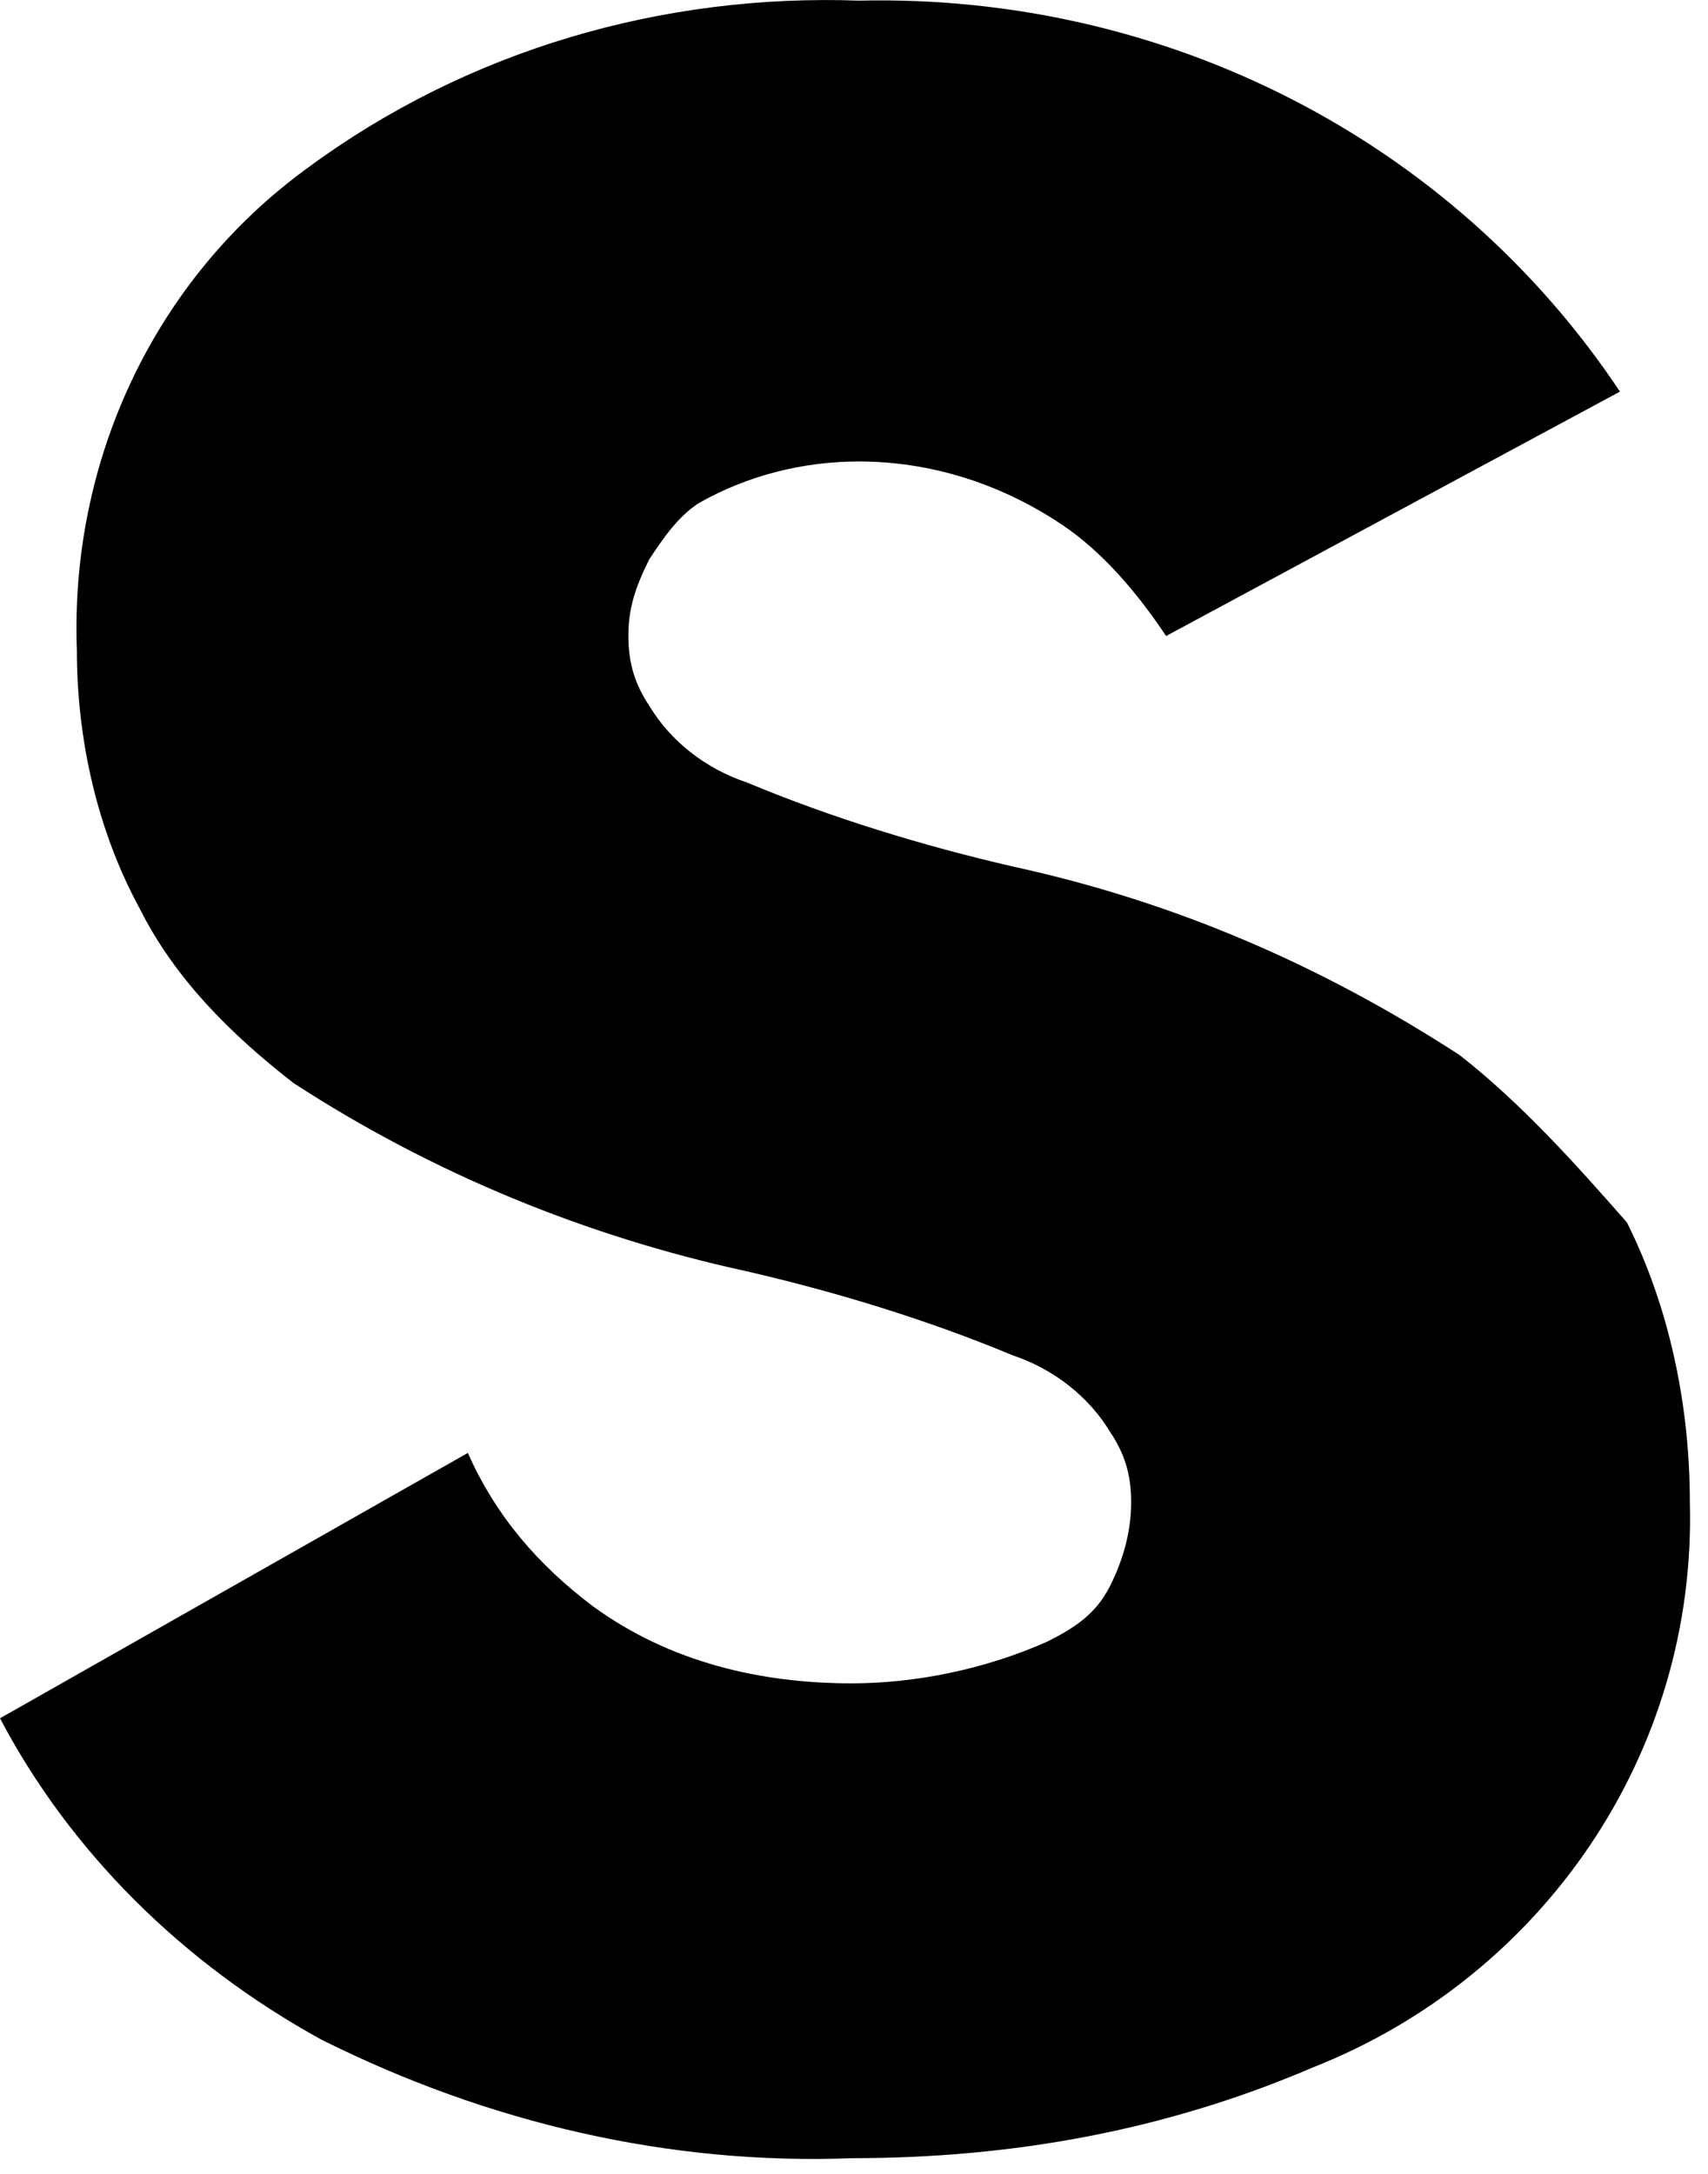 <?xml version="1.0" encoding="utf-8"?>
<svg xmlns="http://www.w3.org/2000/svg" fill="none" height="100%" overflow="visible" preserveAspectRatio="none" style="display: block;" viewBox="0 0 11 14" width="100%">
<path d="M9.399 6.794C8.499 6.21 7.555 5.805 6.521 5.58C5.936 5.445 5.351 5.265 4.812 5.04C4.542 4.95 4.317 4.771 4.182 4.546C4.092 4.411 4.047 4.276 4.047 4.096C4.047 3.916 4.092 3.781 4.182 3.601C4.272 3.466 4.362 3.332 4.497 3.242C4.812 3.062 5.172 2.972 5.531 2.972C5.981 2.972 6.431 3.107 6.835 3.376C7.105 3.556 7.33 3.826 7.51 4.096L10.433 2.522C9.354 0.903 7.51 -0.041 5.531 0.004C4.272 -0.041 3.013 0.319 1.979 1.083C0.989 1.803 0.45 2.972 0.495 4.186C0.495 4.771 0.63 5.355 0.899 5.85C1.124 6.3 1.484 6.659 1.889 6.974C2.788 7.559 3.777 7.963 4.812 8.188C5.396 8.323 5.981 8.503 6.521 8.728C6.79 8.818 7.015 8.998 7.15 9.223C7.24 9.357 7.285 9.492 7.285 9.672C7.285 9.852 7.24 10.032 7.15 10.212C7.06 10.392 6.925 10.482 6.745 10.572C6.341 10.752 5.891 10.841 5.486 10.841C4.902 10.841 4.317 10.707 3.822 10.347C3.463 10.077 3.193 9.762 3.013 9.357L0 11.066C0.45 11.921 1.169 12.64 2.069 13.135C3.148 13.675 4.317 13.944 5.486 13.899C6.521 13.899 7.51 13.72 8.454 13.315C9.938 12.73 10.928 11.291 10.883 9.672C10.883 9.043 10.748 8.413 10.478 7.873C10.163 7.514 9.803 7.109 9.399 6.794Z" fill="black" id="Path_6"/>
</svg>